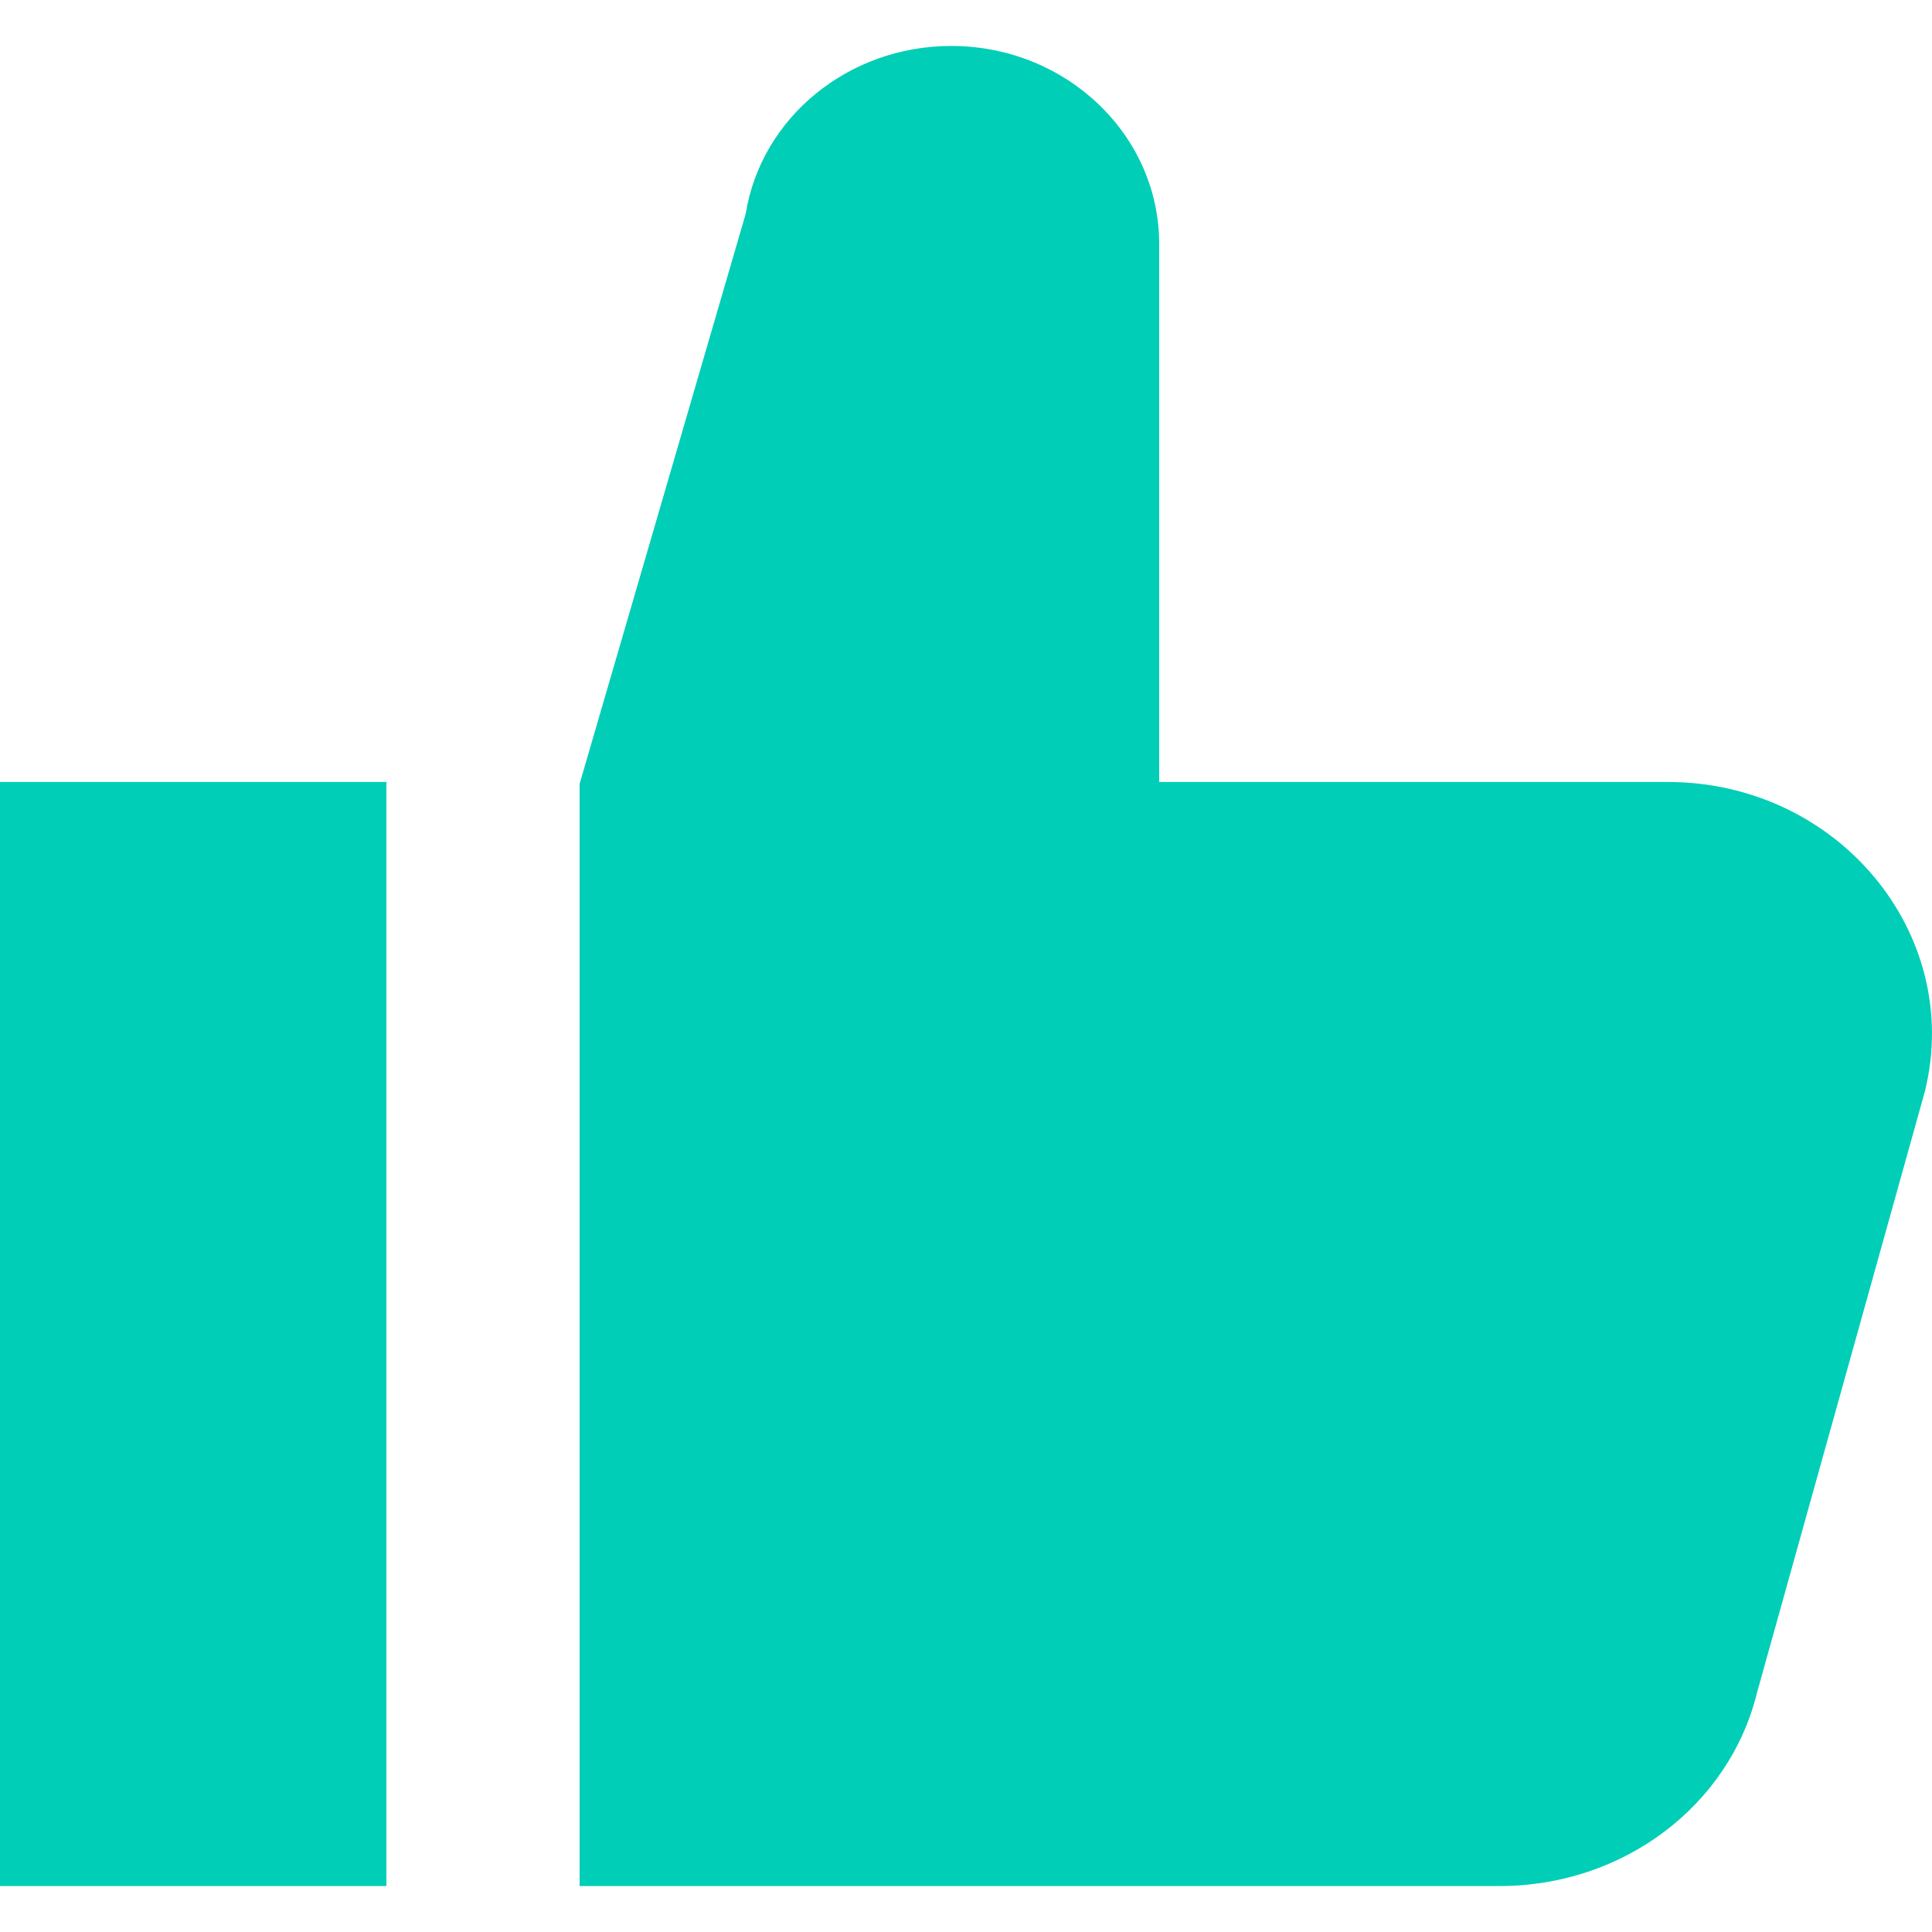 <svg width="24" height="24" viewBox="0 0 24 24" fill="none" xmlns="http://www.w3.org/2000/svg">
<g clip-path="url(#clip0_231_581)">
<path fill-rule="evenodd" clip-rule="evenodd" d="M0 23.429H4.8V9.714H0V23.429ZM23.914 13.549L21.829 21.017C21.485 22.435 20.159 23.429 18.631 23.429H7.2V9.738L9.263 2.657C9.456 1.457 10.541 0.571 11.816 0.571C13.243 0.571 14.4 1.673 14.4 3.032V9.714H20.716C22.826 9.714 24.389 11.59 23.914 13.549Z" fill="#00CEB7"/>
</g>
<defs>
<clipPath id="clip0_231_581">
<rect width="24" height="24" fill="white"/>
</clipPath>
</defs>
</svg>

